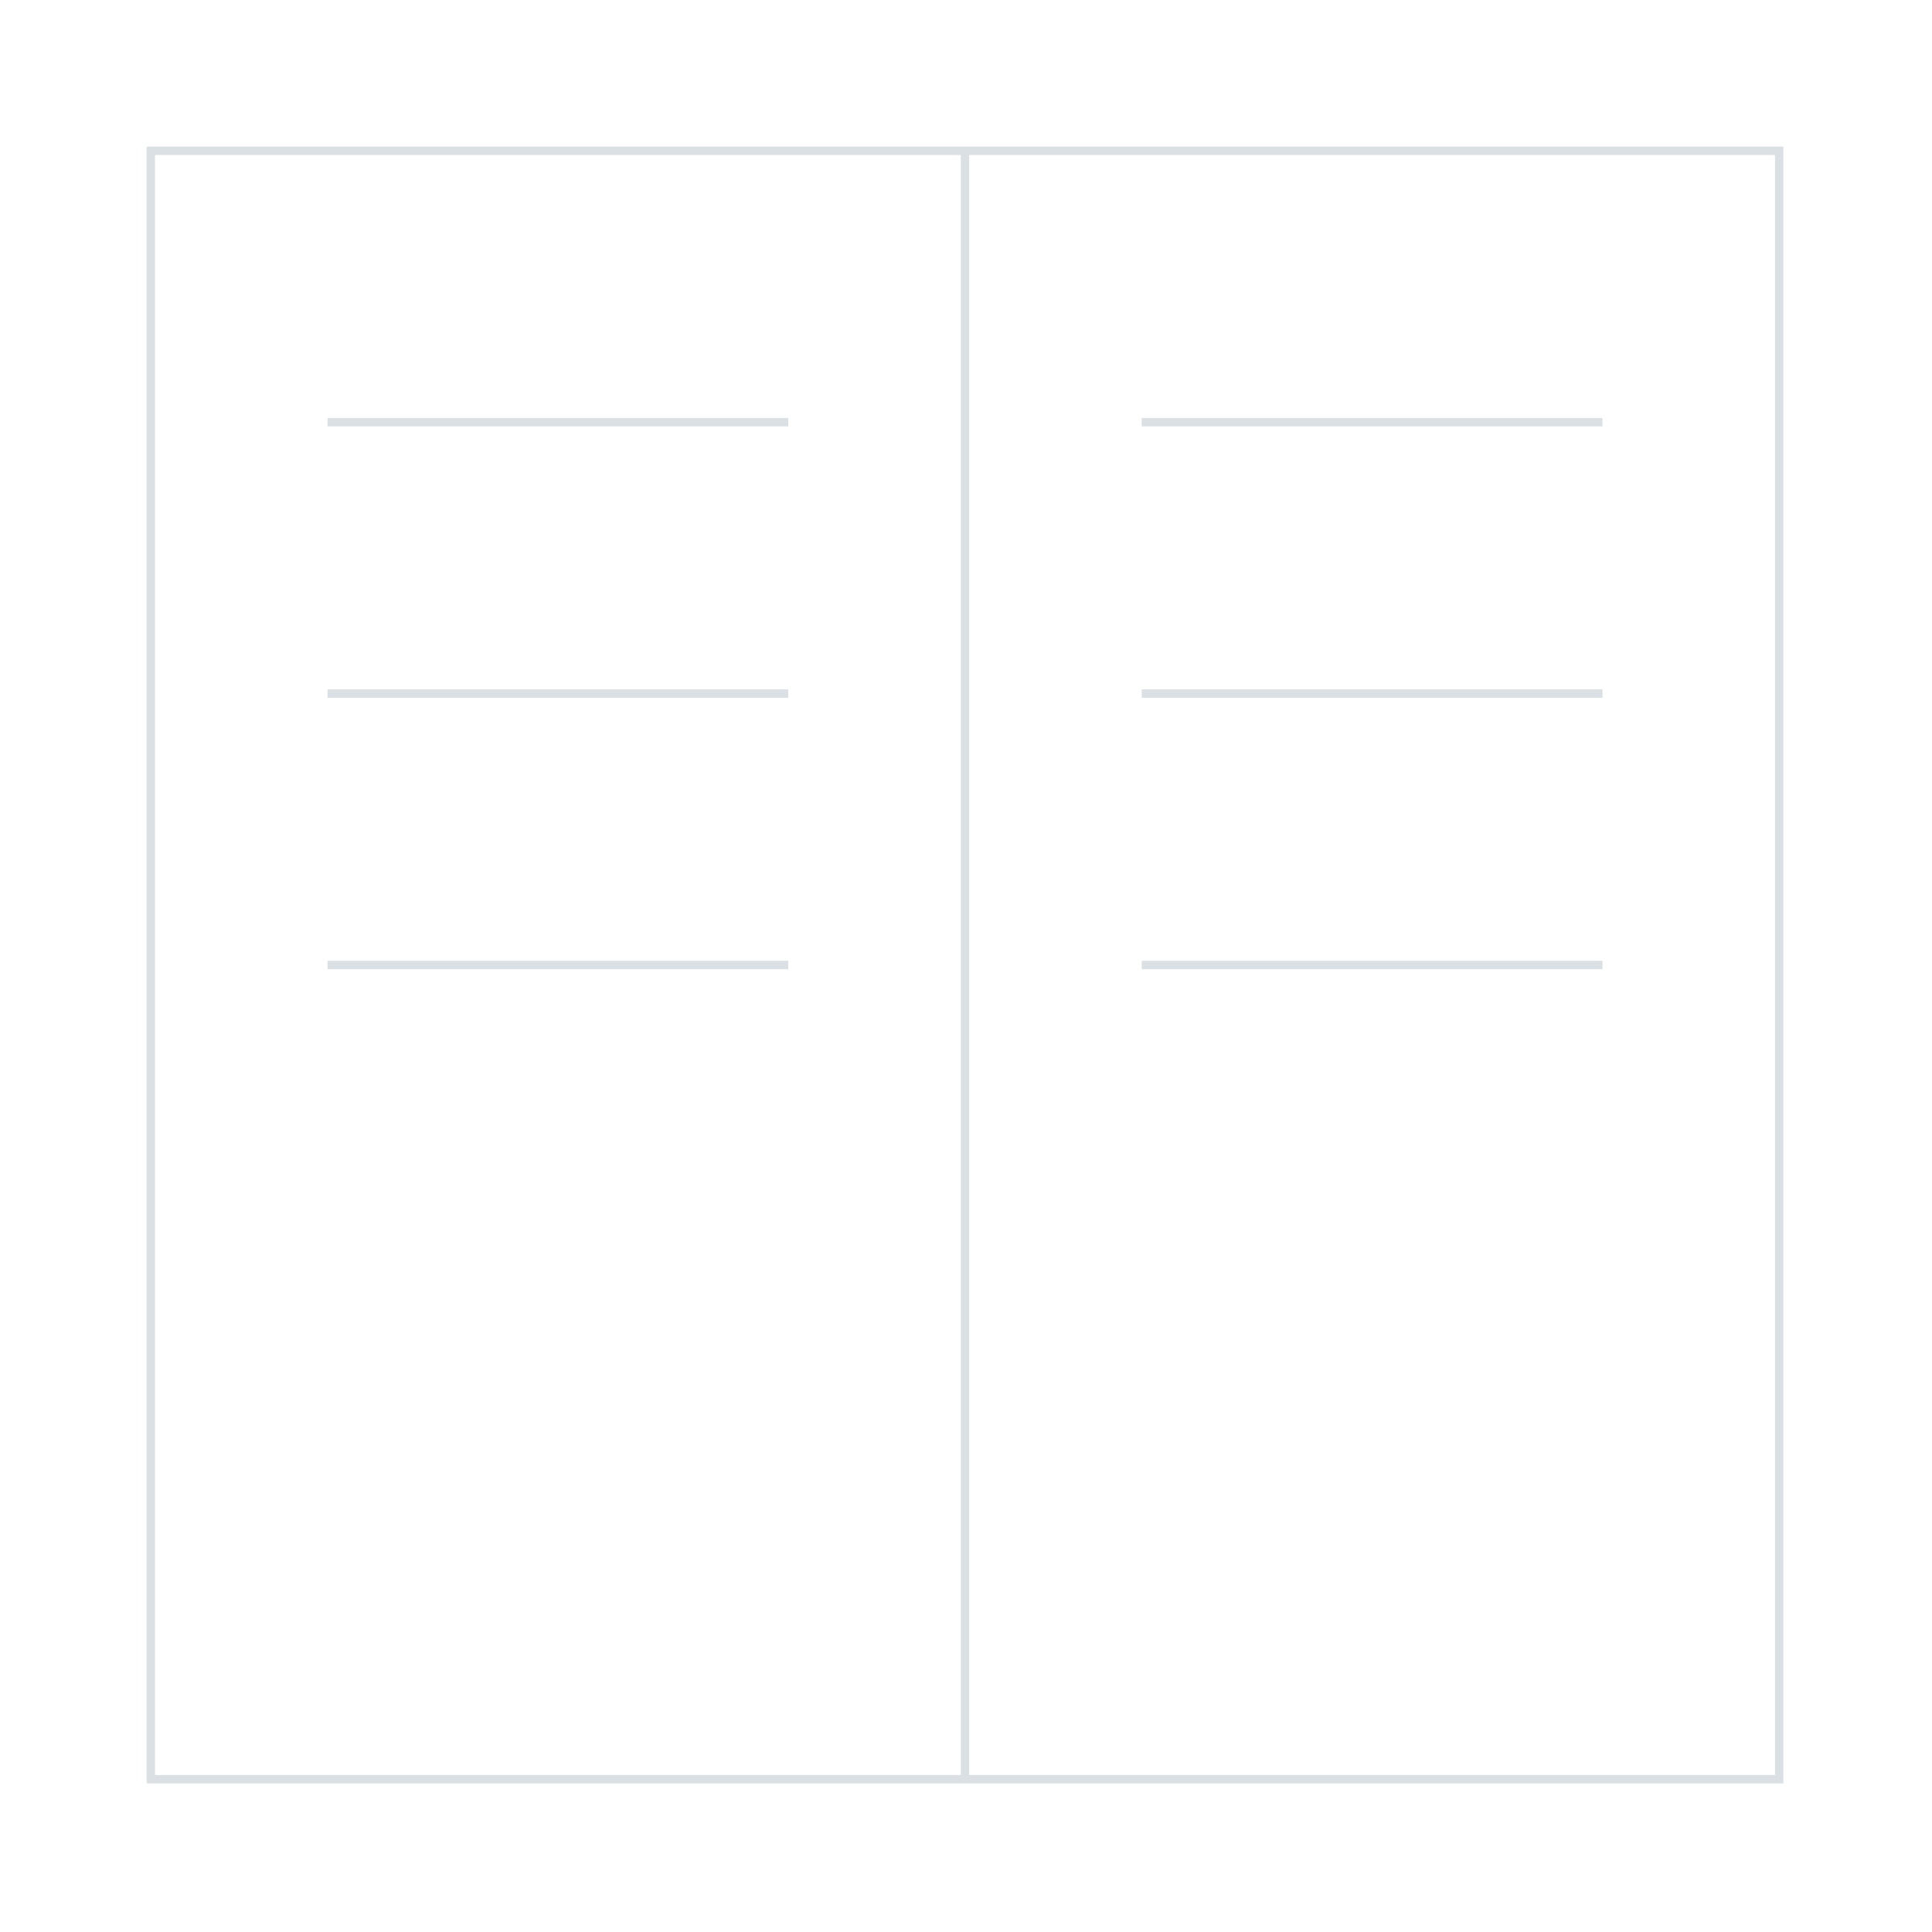 <svg xmlns="http://www.w3.org/2000/svg" viewBox="0 0 230 230" height="220" width="220"><title>server 3</title><g class="nc-icon-wrapper" stroke-width="1" fill="#dbe0e5" stroke="#dbe0e5" stroke-miterlimit="10"><g transform="translate(0 0)"><path fill="none" stroke="#dbe0e5" data-cap="butt" d="M17.95 17.95h193.86v193.86h-193.86z"></path><path fill="none" stroke="#dbe0e5" data-cap="butt" d="M114.88 17.95v193.86"></path><path fill="none" stroke-linecap="square" data-color="color-2" d="M39.49 50.26h53.85"></path><path fill="none" stroke-linecap="square" data-color="color-2" d="M136.42 50.26h53.85"></path><path fill="none" stroke-linecap="square" data-color="color-2" d="M39.49 82.57h53.85"></path><path fill="none" stroke-linecap="square" data-color="color-2" d="M136.42 82.57h53.85"></path><path fill="none" stroke-linecap="square" data-color="color-2" d="M39.49 114.88h53.85"></path><path fill="none" stroke-linecap="square" data-color="color-2" d="M136.42 114.88h53.85"></path></g></g></svg>